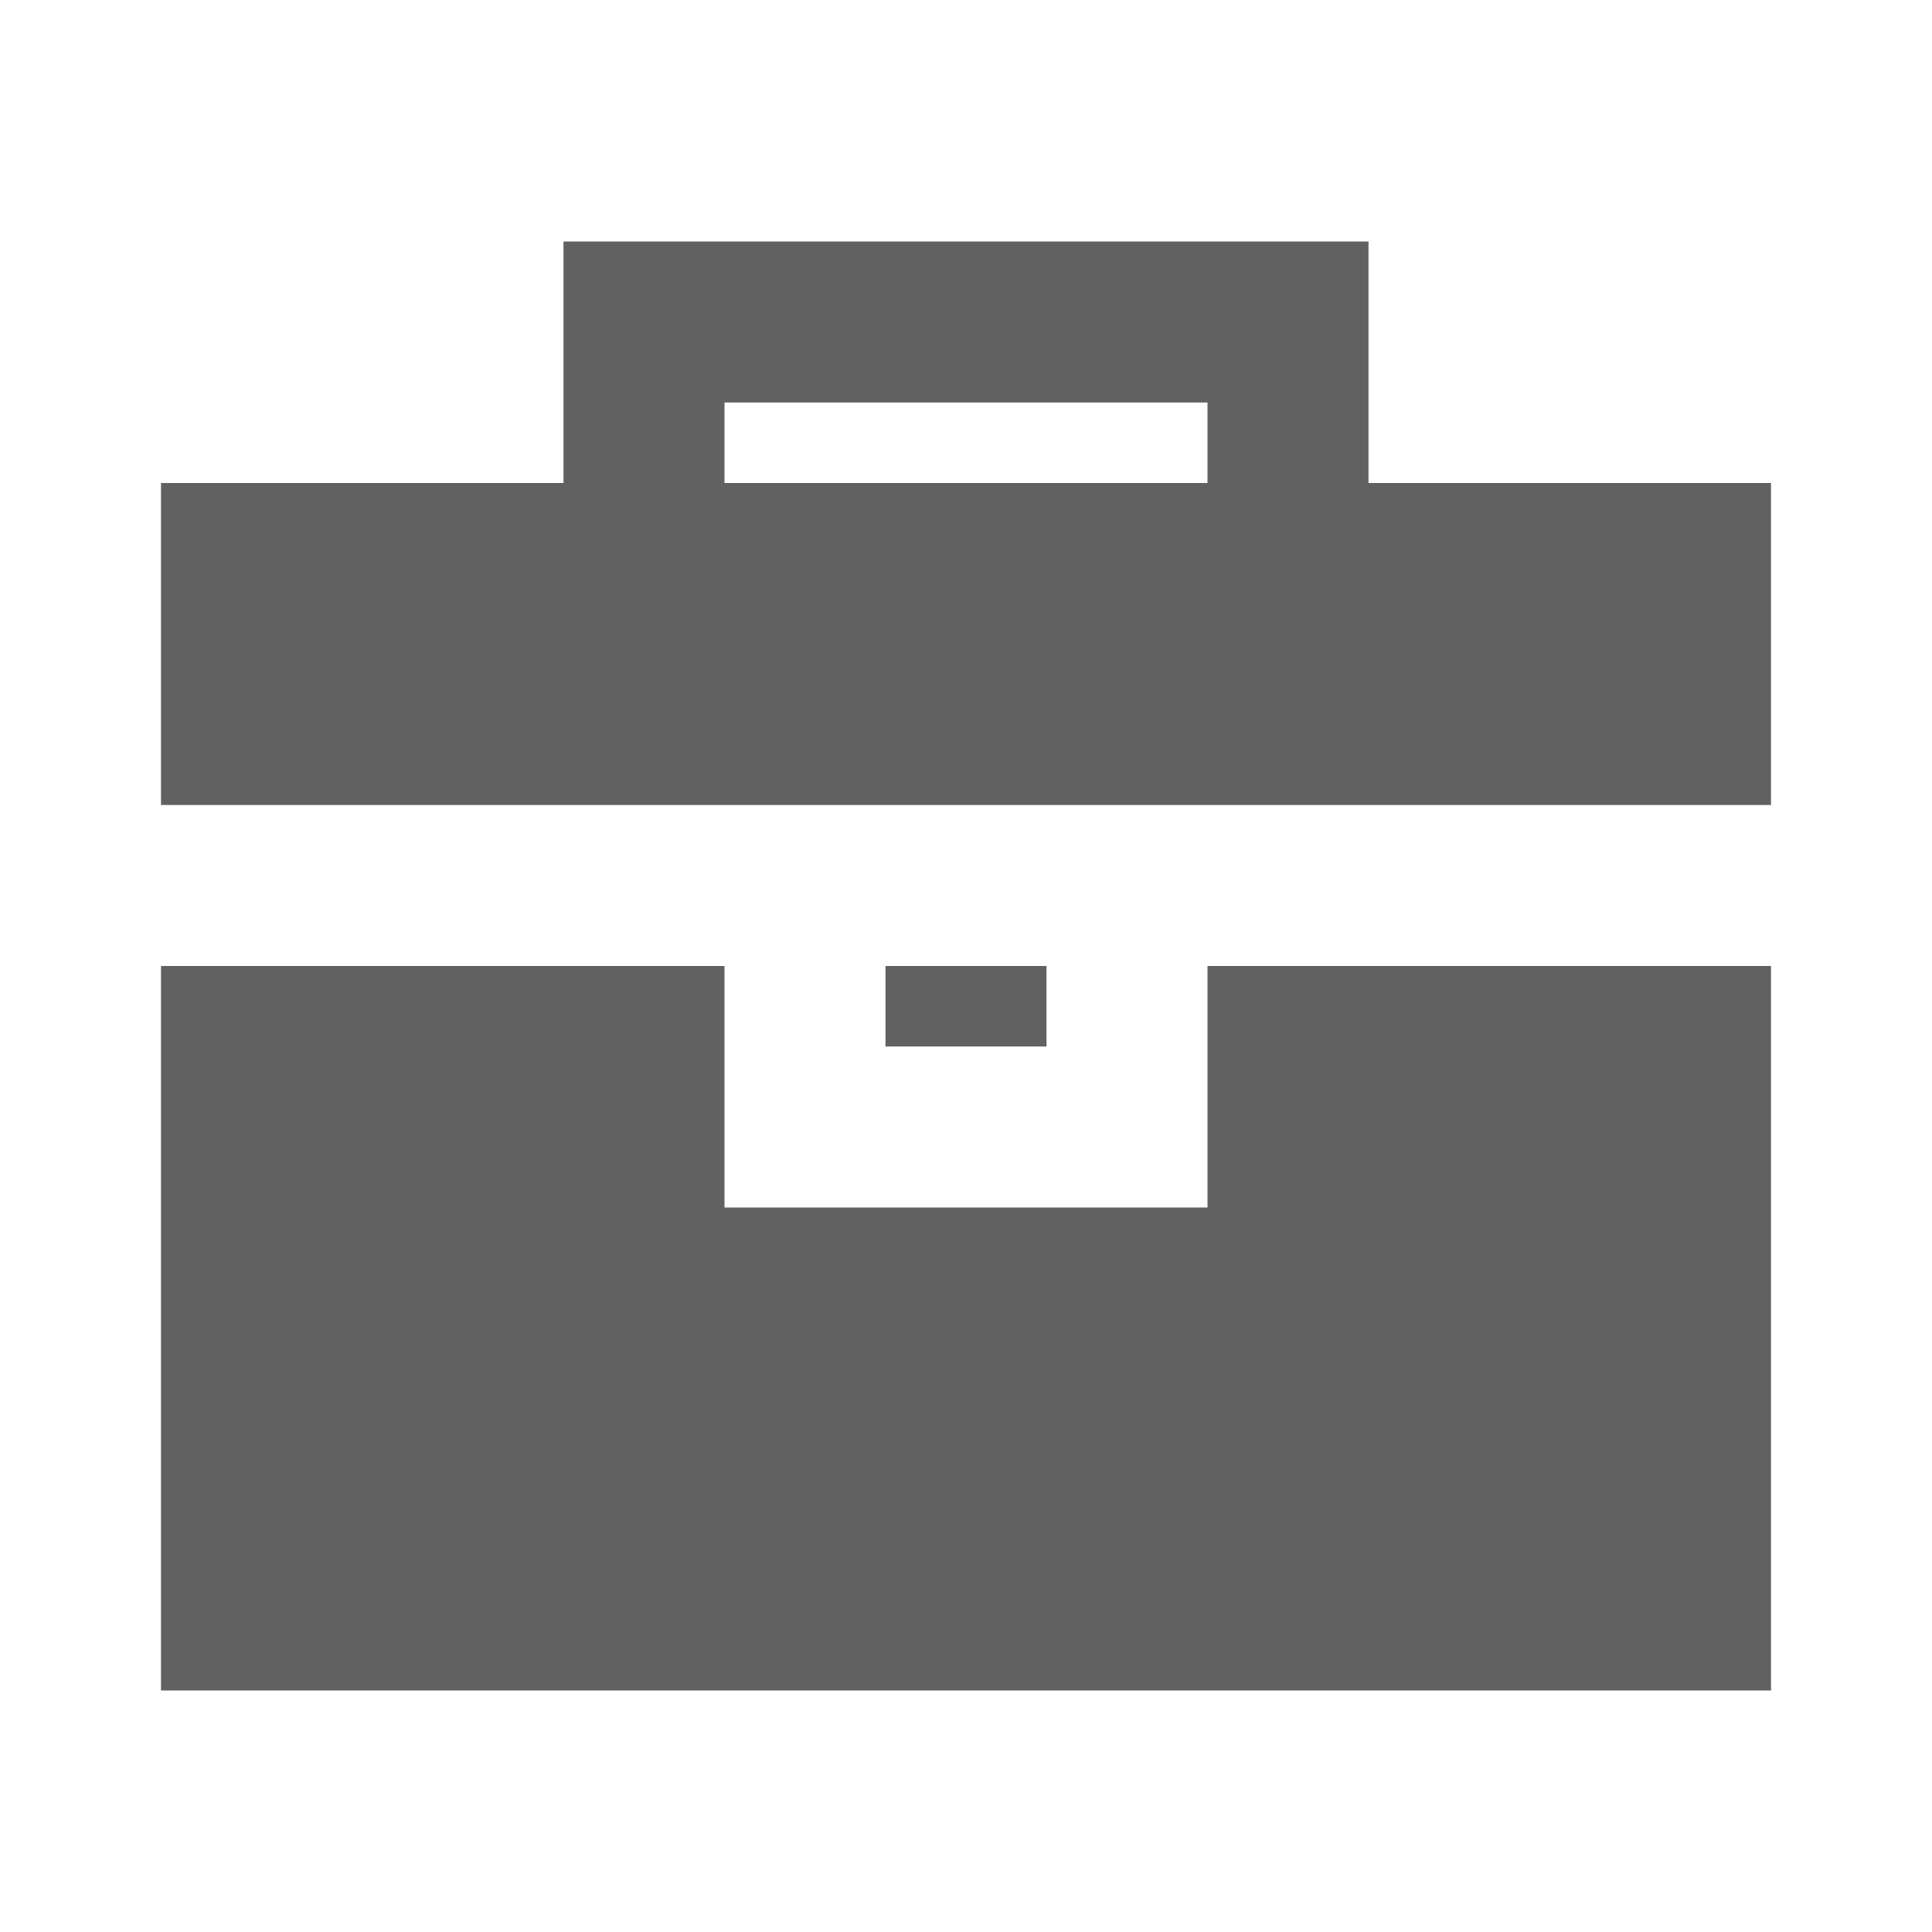 <svg width="24" height="24" viewBox="0 0 24 24" fill="none" xmlns="http://www.w3.org/2000/svg">
<path fill-rule="evenodd" clip-rule="evenodd" d="M7 3V6H4H2V8V10H22V8V6H20H17V3H7ZM15 6V5H9V6H15Z" fill="#616161"/>
<path d="M2 12V21H22V12H15V15H9V12H2Z" fill="#616161"/>
<path d="M11 12H13V13H11V12Z" fill="#616161"/>
</svg>
